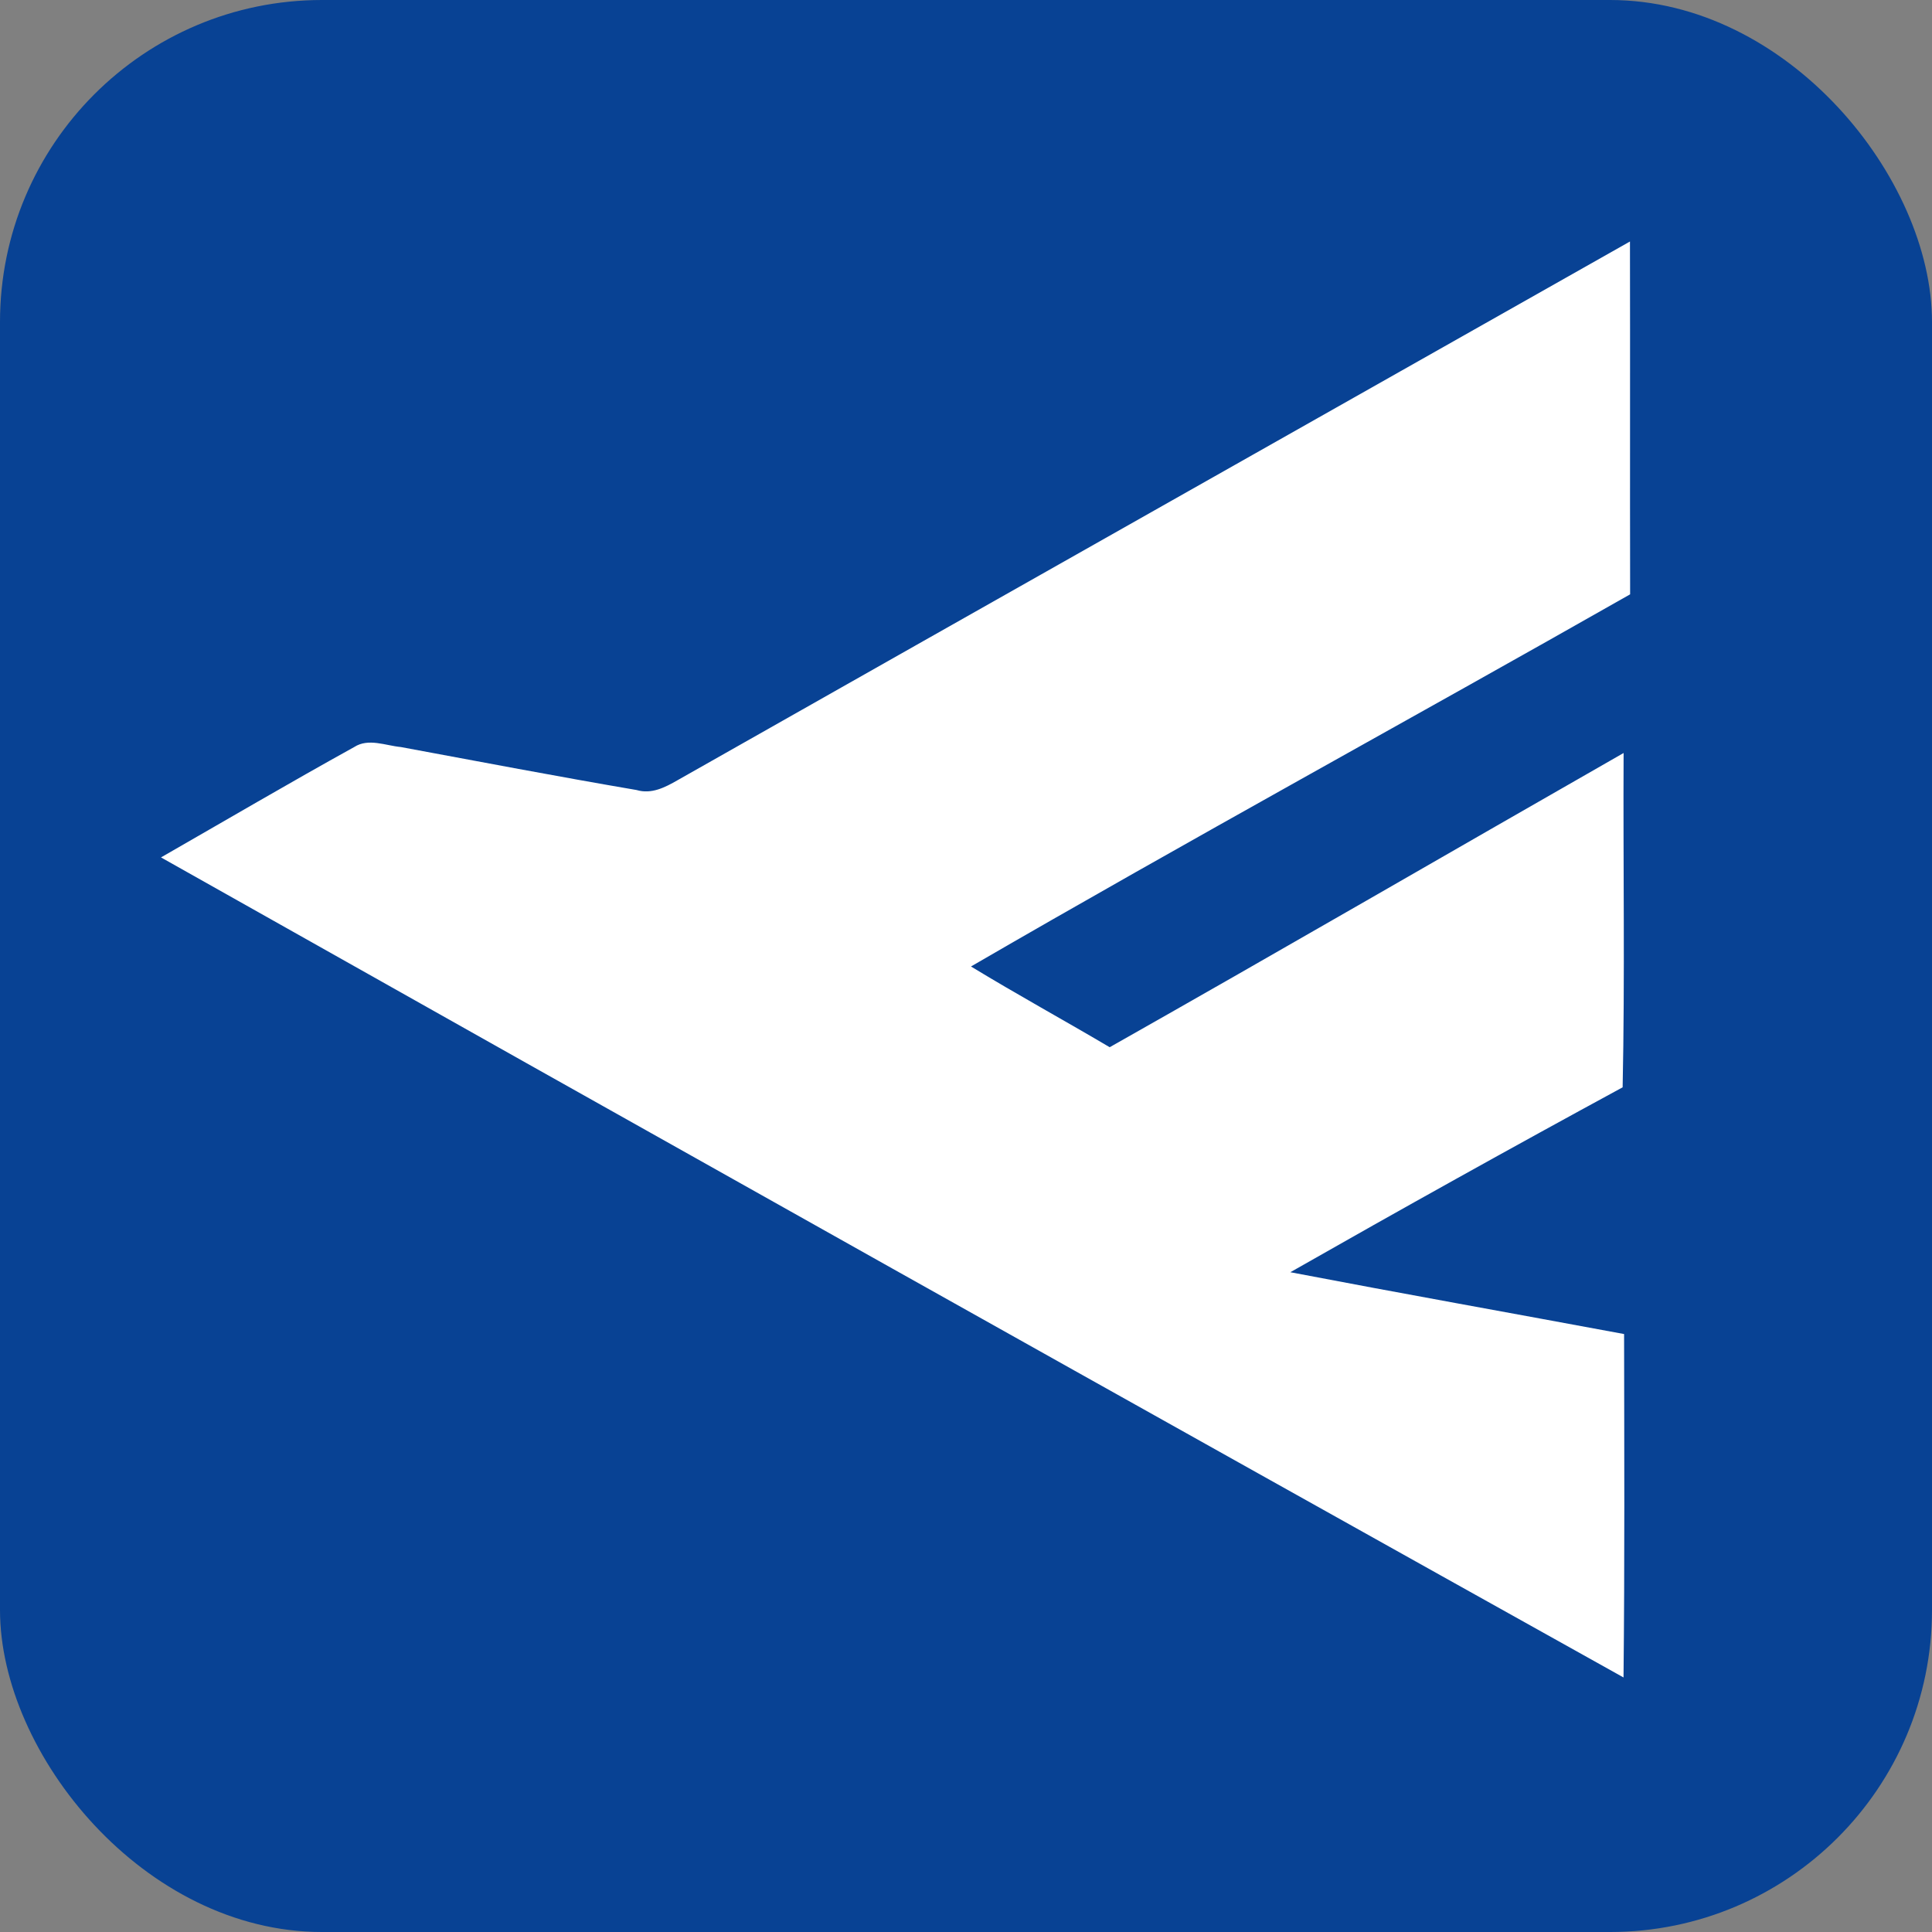 <svg width="24" height="24" viewBox="0 0 24 24" fill="none" xmlns="http://www.w3.org/2000/svg">
<rect x="0" y="0" width="24" height="24" fill="#808080" stroke="none"/>
<g clip-path="url(#clip0_575_176)">
<rect width="24" height="24" rx="4" fill="#084294"/>
<path d="M7.908 9.814C8.093 9.869 8.262 9.781 8.417 9.692C12.36 7.458 16.305 5.231 20.248 3C20.251 4.46 20.247 5.922 20.25 7.383C17.525 8.932 14.773 10.433 12.062 12.006C12.63 12.352 13.213 12.671 13.785 13.009C15.919 11.802 18.04 10.571 20.169 9.354C20.162 10.739 20.186 12.123 20.157 13.507C18.774 14.258 17.397 15.025 16.029 15.804C17.41 16.068 18.793 16.315 20.175 16.572C20.177 17.994 20.183 19.417 20.168 20.838C14.105 17.456 8.049 14.06 2 10.651C2.799 10.193 3.594 9.726 4.4 9.28C4.576 9.166 4.79 9.262 4.979 9.28C5.955 9.461 6.93 9.647 7.908 9.814Z" fill="white"/>
</g>
<defs>
<clipPath id="clip0_575_176">
<rect width="24" height="24" rx="4" fill="white"/>
</clipPath>
</defs>
</svg>
